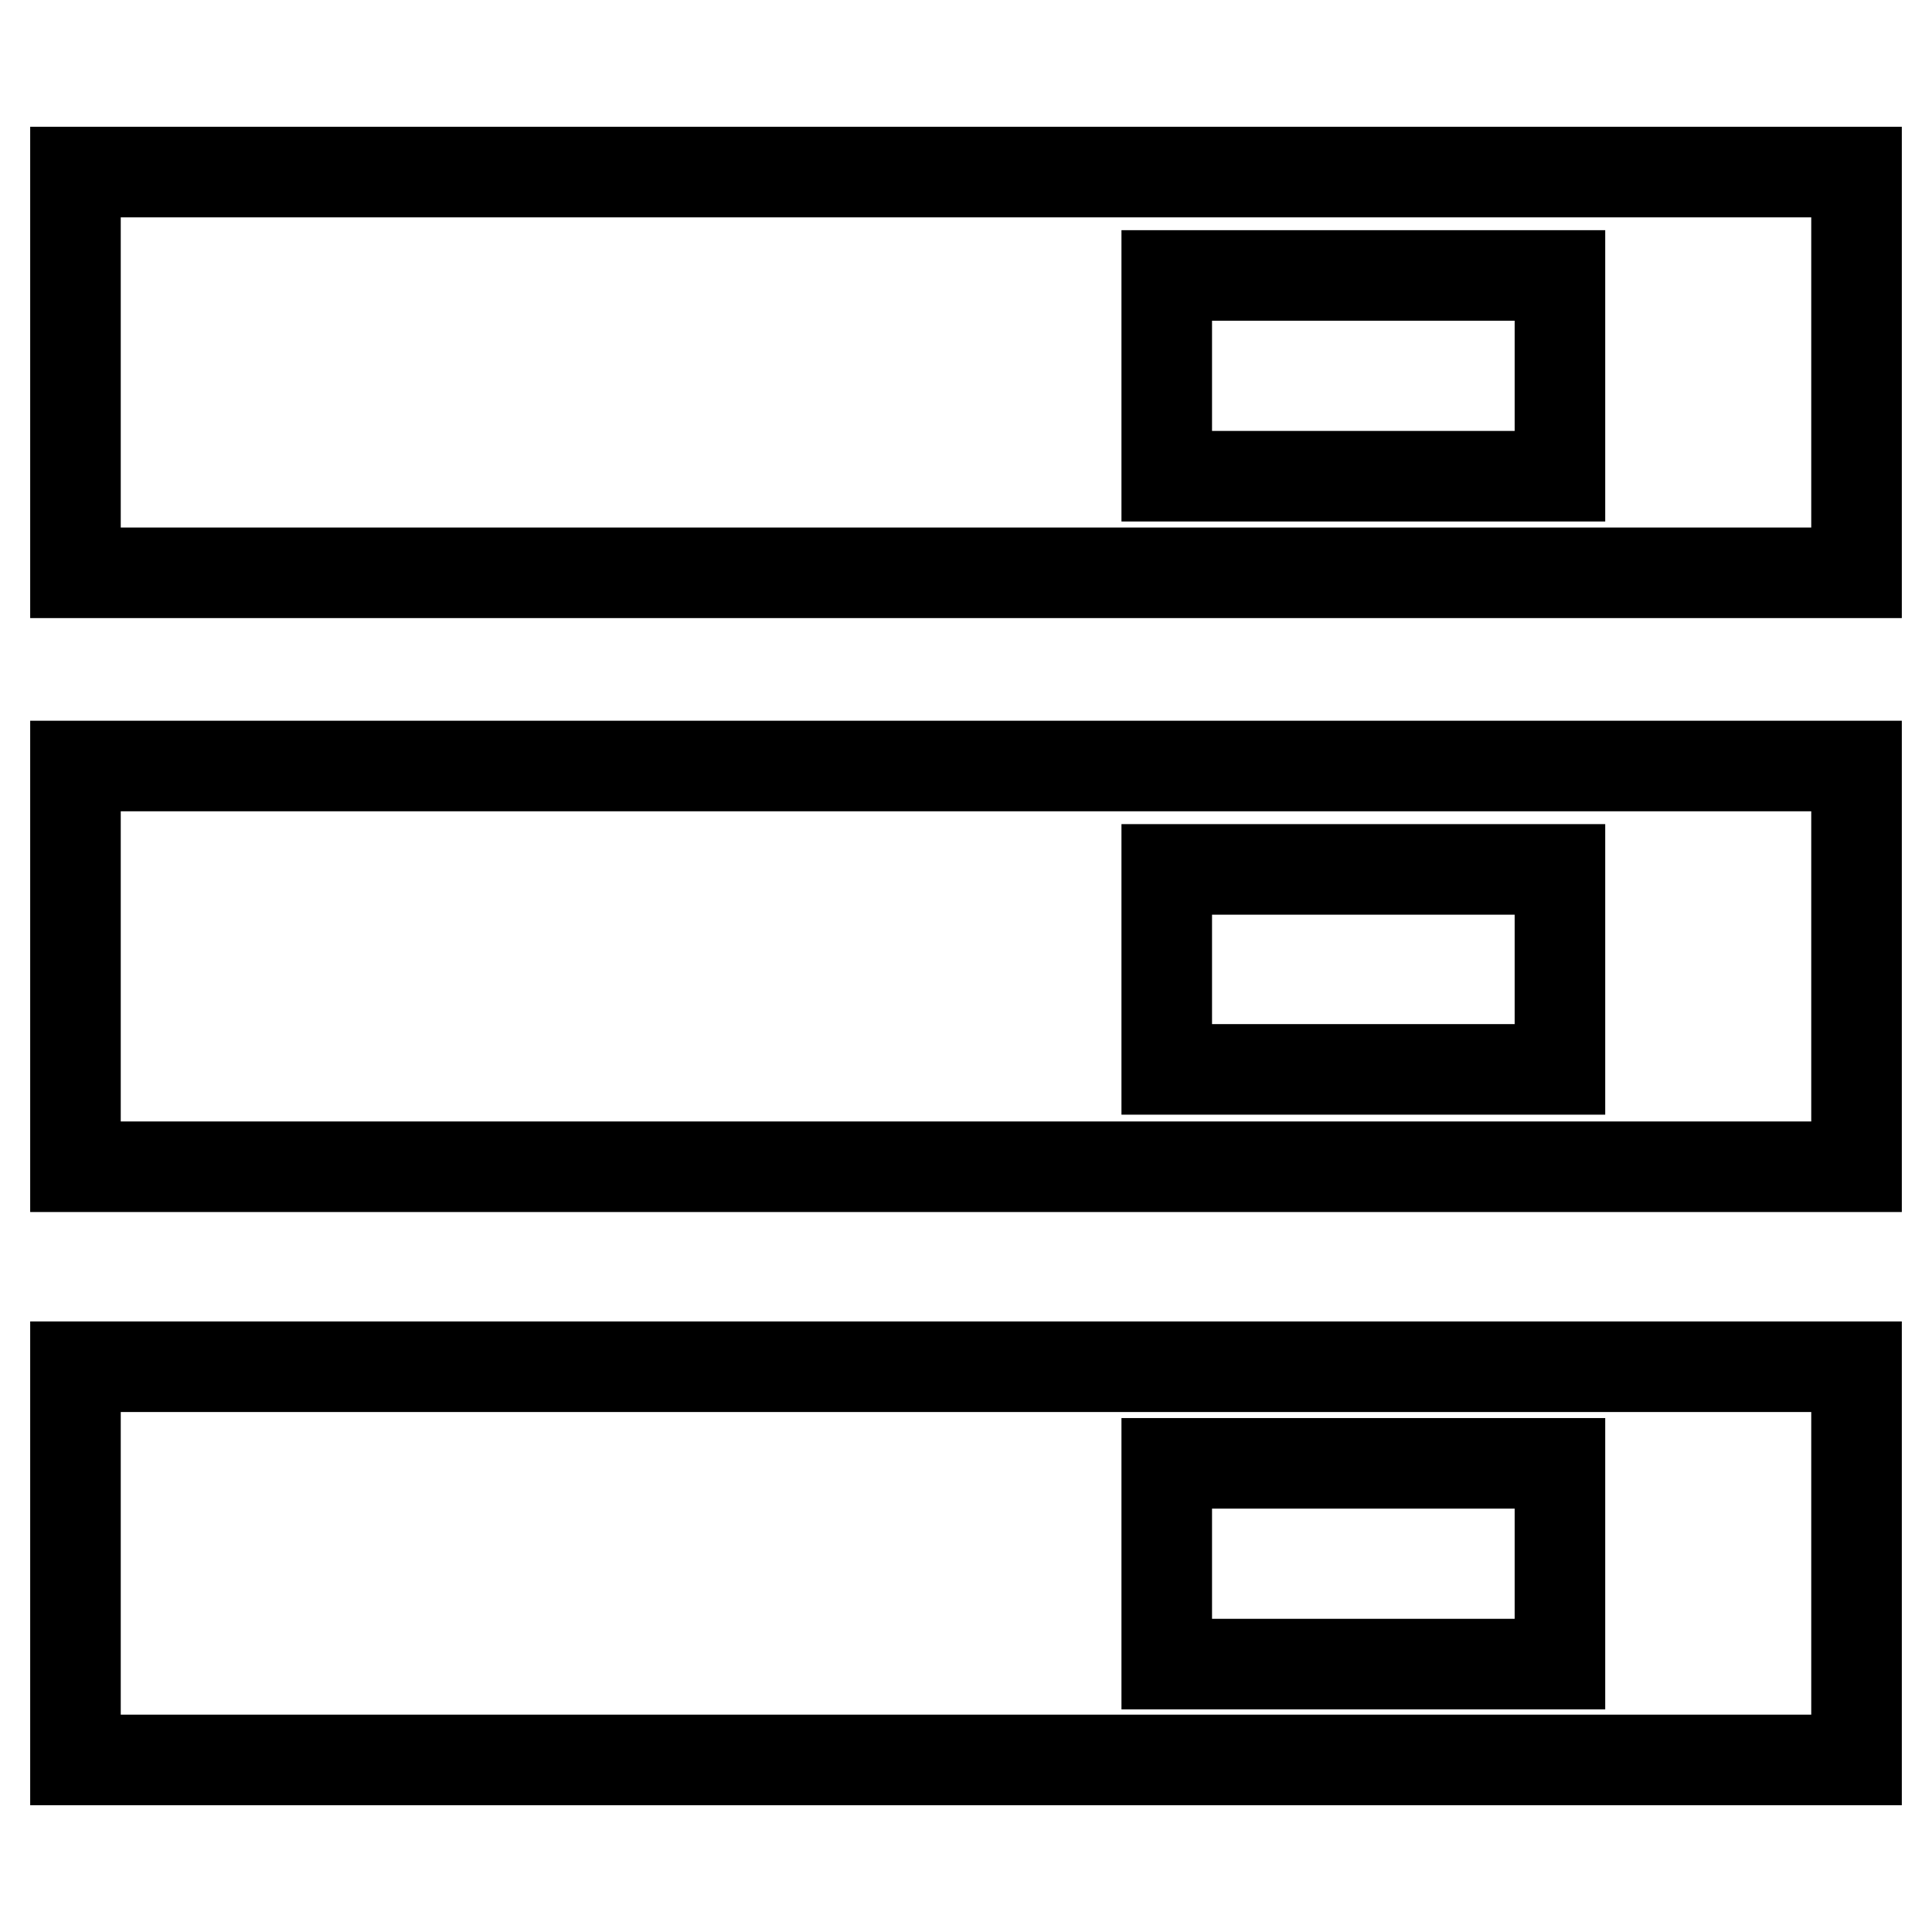 <?xml version="1.0" encoding="utf-8"?>
<!-- Svg Vector Icons : http://www.onlinewebfonts.com/icon -->
<!DOCTYPE svg PUBLIC "-//W3C//DTD SVG 1.1//EN" "http://www.w3.org/Graphics/SVG/1.1/DTD/svg11.dtd">
<svg version="1.1" xmlns="http://www.w3.org/2000/svg" xmlns:xlink="http://www.w3.org/1999/xlink" x="0px" y="0px" viewBox="0 0 256 256" enable-background="new 0 0 256 256" xml:space="preserve">
<g> <path stroke-width="12" fill-opacity="0" stroke="#000000"  d="M246,75.9H10V22.8h236V75.9z M206.7,36.5h-52.1v26.6h52.1V36.5z M246,154.6H10v-53.1h236V154.6z  M206.7,115.2h-52.1v26.5h52.1V115.2z M246,233.2H10v-52.1h236V233.2z M206.7,193.9h-52.1v26.6h52.1V193.9z"/></g>
</svg>